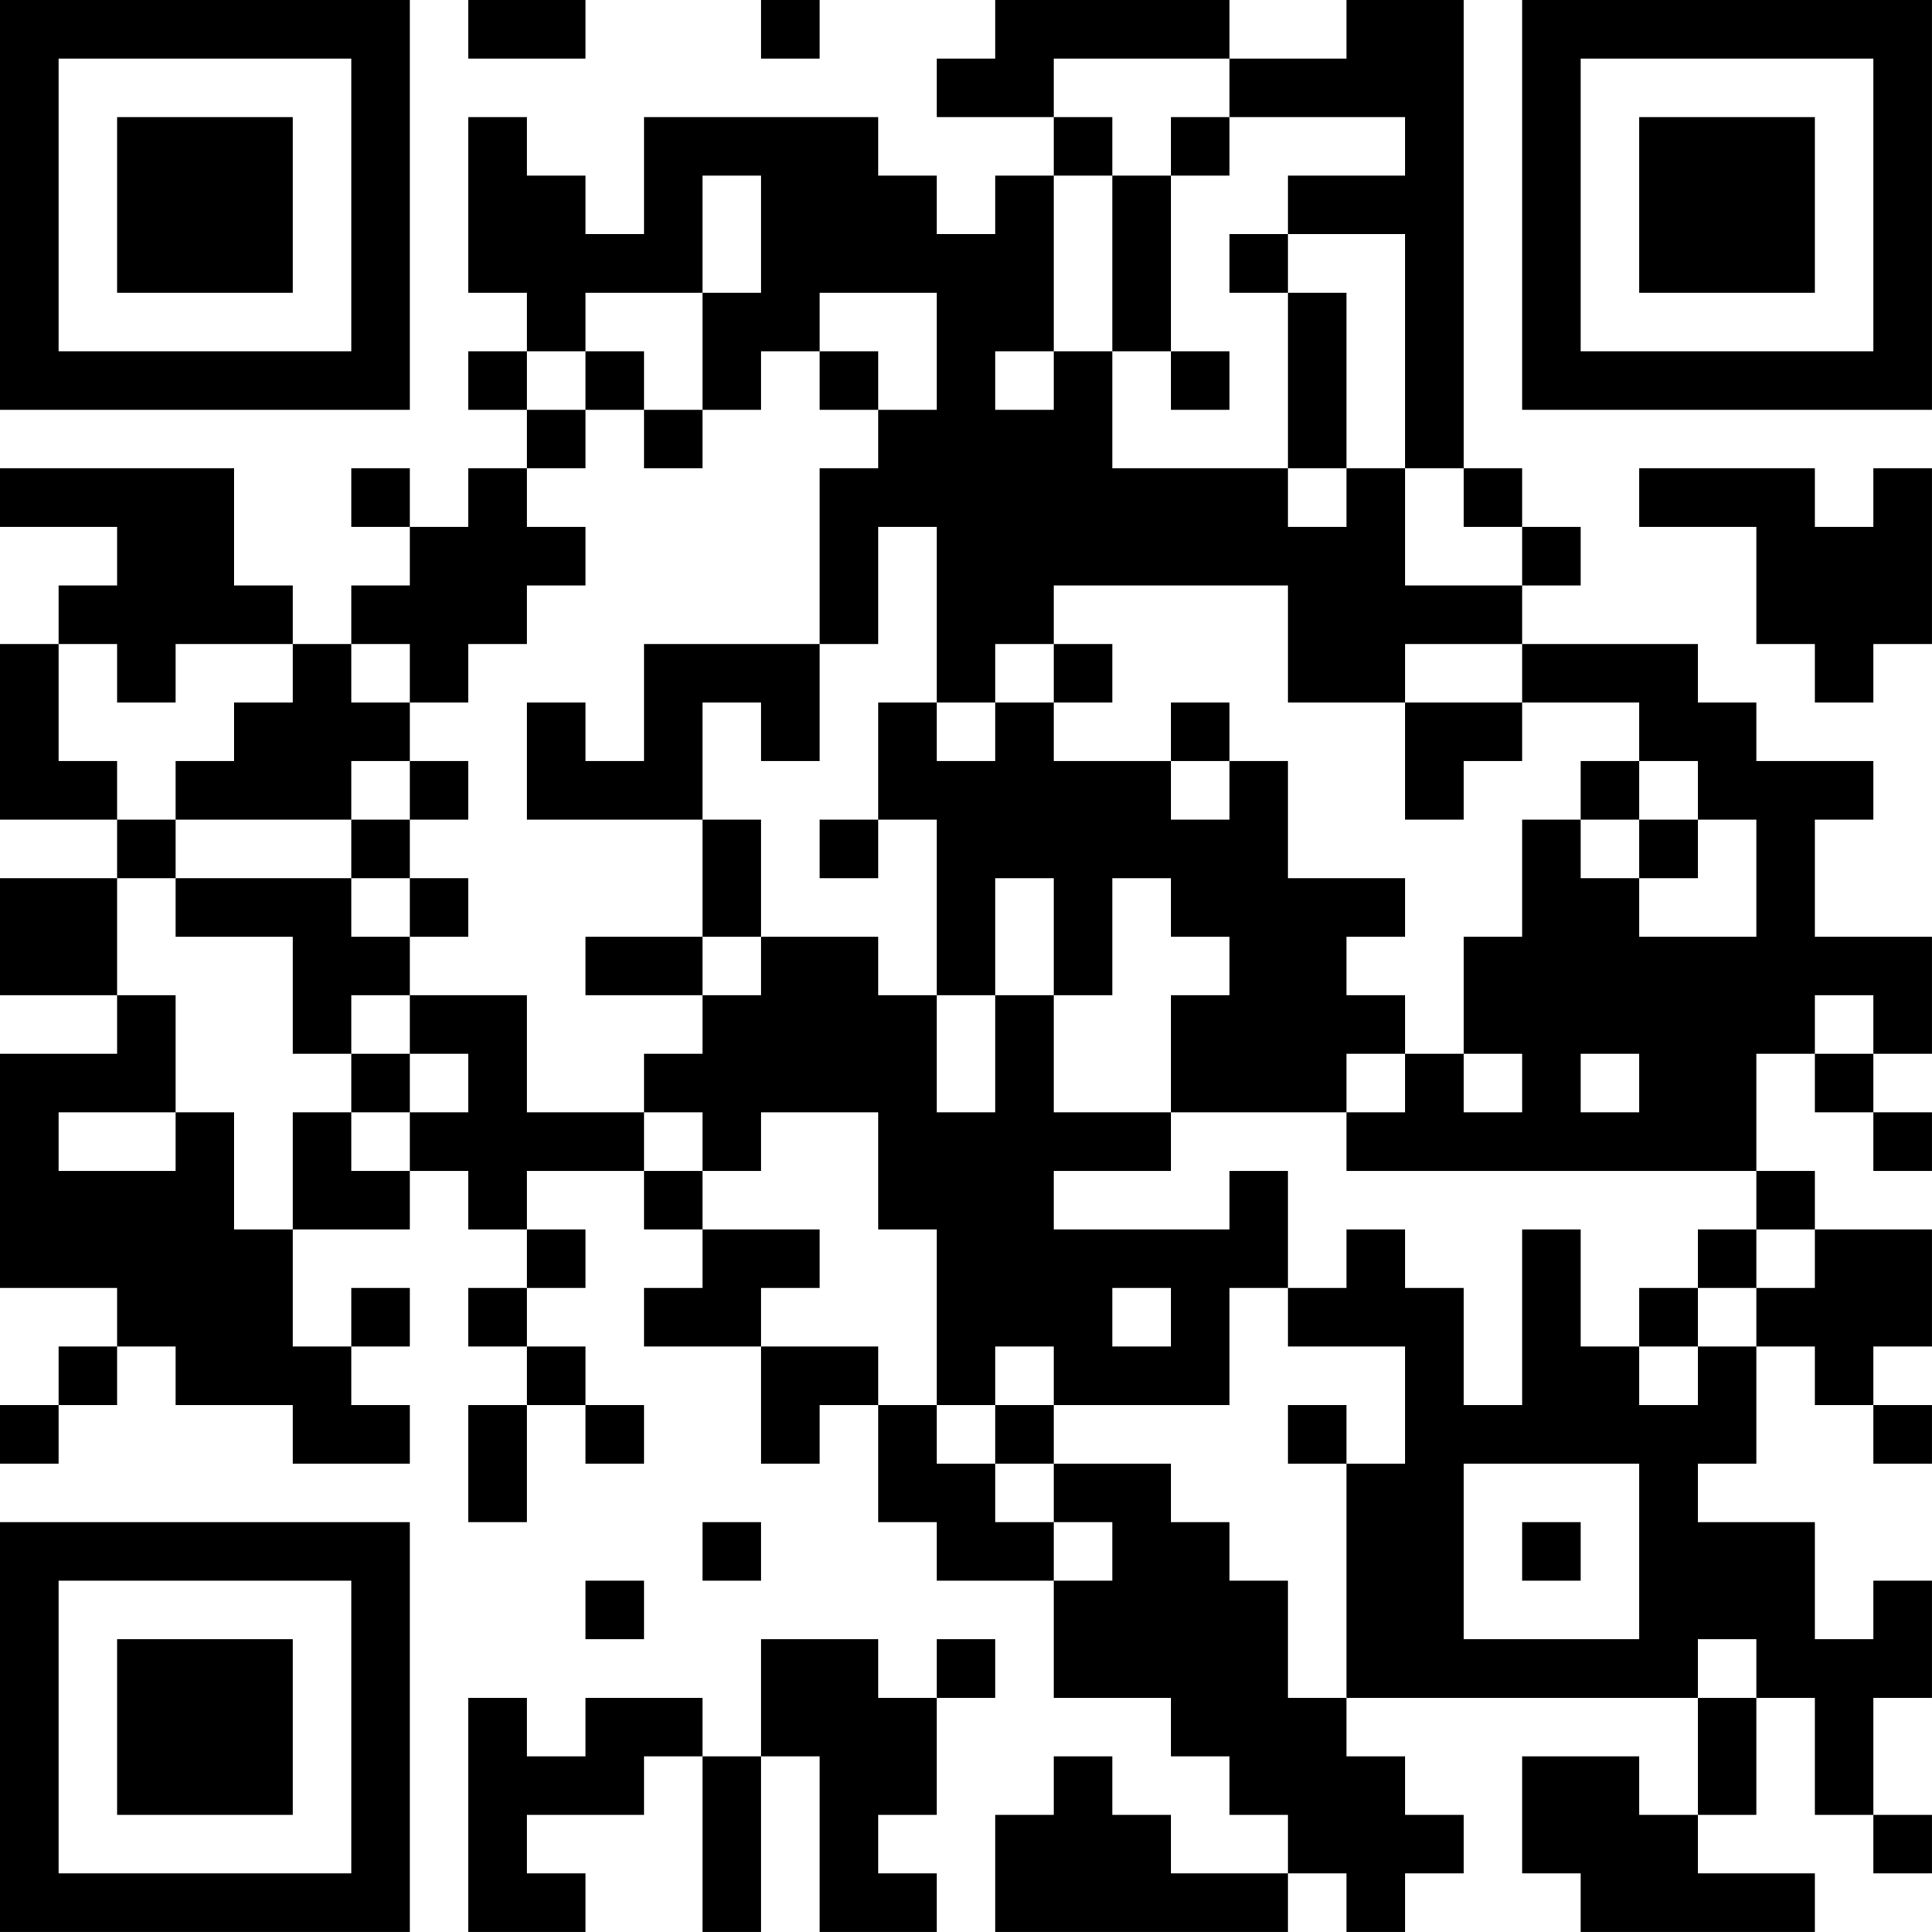 <?xml version="1.0" encoding="UTF-8"?>
<svg xmlns="http://www.w3.org/2000/svg" version="1.1" width="400" height="400" viewBox="0 0 400 400"><rect x="0" y="0" width="400" height="400" fill="#ffffff"/><g transform="scale(12.121)"><g transform="translate(0,0)"><path fill-rule="evenodd" d="M8 0L8 1L10 1L10 0ZM13 0L13 1L14 1L14 0ZM17 0L17 1L16 1L16 2L18 2L18 3L17 3L17 4L16 4L16 3L15 3L15 2L11 2L11 4L10 4L10 3L9 3L9 2L8 2L8 5L9 5L9 6L8 6L8 7L9 7L9 8L8 8L8 9L7 9L7 8L6 8L6 9L7 9L7 10L6 10L6 11L5 11L5 10L4 10L4 8L0 8L0 9L2 9L2 10L1 10L1 11L0 11L0 14L2 14L2 15L0 15L0 17L2 17L2 18L0 18L0 22L2 22L2 23L1 23L1 24L0 24L0 25L1 25L1 24L2 24L2 23L3 23L3 24L5 24L5 25L7 25L7 24L6 24L6 23L7 23L7 22L6 22L6 23L5 23L5 21L7 21L7 20L8 20L8 21L9 21L9 22L8 22L8 23L9 23L9 24L8 24L8 26L9 26L9 24L10 24L10 25L11 25L11 24L10 24L10 23L9 23L9 22L10 22L10 21L9 21L9 20L11 20L11 21L12 21L12 22L11 22L11 23L13 23L13 25L14 25L14 24L15 24L15 26L16 26L16 27L18 27L18 29L20 29L20 30L21 30L21 31L22 31L22 32L20 32L20 31L19 31L19 30L18 30L18 31L17 31L17 33L22 33L22 32L23 32L23 33L24 33L24 32L25 32L25 31L24 31L24 30L23 30L23 29L29 29L29 31L28 31L28 30L26 30L26 32L27 32L27 33L31 33L31 32L29 32L29 31L30 31L30 29L31 29L31 31L32 31L32 32L33 32L33 31L32 31L32 29L33 29L33 27L32 27L32 28L31 28L31 26L29 26L29 25L30 25L30 23L31 23L31 24L32 24L32 25L33 25L33 24L32 24L32 23L33 23L33 21L31 21L31 20L30 20L30 18L31 18L31 19L32 19L32 20L33 20L33 19L32 19L32 18L33 18L33 16L31 16L31 14L32 14L32 13L30 13L30 12L29 12L29 11L26 11L26 10L27 10L27 9L26 9L26 8L25 8L25 0L23 0L23 1L21 1L21 0ZM18 1L18 2L19 2L19 3L18 3L18 6L17 6L17 7L18 7L18 6L19 6L19 8L22 8L22 9L23 9L23 8L24 8L24 10L26 10L26 9L25 9L25 8L24 8L24 4L22 4L22 3L24 3L24 2L21 2L21 1ZM20 2L20 3L19 3L19 6L20 6L20 7L21 7L21 6L20 6L20 3L21 3L21 2ZM12 3L12 5L10 5L10 6L9 6L9 7L10 7L10 8L9 8L9 9L10 9L10 10L9 10L9 11L8 11L8 12L7 12L7 11L6 11L6 12L7 12L7 13L6 13L6 14L3 14L3 13L4 13L4 12L5 12L5 11L3 11L3 12L2 12L2 11L1 11L1 13L2 13L2 14L3 14L3 15L2 15L2 17L3 17L3 19L1 19L1 20L3 20L3 19L4 19L4 21L5 21L5 19L6 19L6 20L7 20L7 19L8 19L8 18L7 18L7 17L9 17L9 19L11 19L11 20L12 20L12 21L14 21L14 22L13 22L13 23L15 23L15 24L16 24L16 25L17 25L17 26L18 26L18 27L19 27L19 26L18 26L18 25L20 25L20 26L21 26L21 27L22 27L22 29L23 29L23 25L24 25L24 23L22 23L22 22L23 22L23 21L24 21L24 22L25 22L25 24L26 24L26 21L27 21L27 23L28 23L28 24L29 24L29 23L30 23L30 22L31 22L31 21L30 21L30 20L23 20L23 19L24 19L24 18L25 18L25 19L26 19L26 18L25 18L25 16L26 16L26 14L27 14L27 15L28 15L28 16L30 16L30 14L29 14L29 13L28 13L28 12L26 12L26 11L24 11L24 12L22 12L22 10L18 10L18 11L17 11L17 12L16 12L16 9L15 9L15 11L14 11L14 8L15 8L15 7L16 7L16 5L14 5L14 6L13 6L13 7L12 7L12 5L13 5L13 3ZM21 4L21 5L22 5L22 8L23 8L23 5L22 5L22 4ZM10 6L10 7L11 7L11 8L12 8L12 7L11 7L11 6ZM14 6L14 7L15 7L15 6ZM28 8L28 9L30 9L30 11L31 11L31 12L32 12L32 11L33 11L33 8L32 8L32 9L31 9L31 8ZM11 11L11 13L10 13L10 12L9 12L9 14L12 14L12 16L10 16L10 17L12 17L12 18L11 18L11 19L12 19L12 20L13 20L13 19L15 19L15 21L16 21L16 24L17 24L17 25L18 25L18 24L21 24L21 22L22 22L22 20L21 20L21 21L18 21L18 20L20 20L20 19L23 19L23 18L24 18L24 17L23 17L23 16L24 16L24 15L22 15L22 13L21 13L21 12L20 12L20 13L18 13L18 12L19 12L19 11L18 11L18 12L17 12L17 13L16 13L16 12L15 12L15 14L14 14L14 15L15 15L15 14L16 14L16 17L15 17L15 16L13 16L13 14L12 14L12 12L13 12L13 13L14 13L14 11ZM24 12L24 14L25 14L25 13L26 13L26 12ZM7 13L7 14L6 14L6 15L3 15L3 16L5 16L5 18L6 18L6 19L7 19L7 18L6 18L6 17L7 17L7 16L8 16L8 15L7 15L7 14L8 14L8 13ZM20 13L20 14L21 14L21 13ZM27 13L27 14L28 14L28 15L29 15L29 14L28 14L28 13ZM6 15L6 16L7 16L7 15ZM17 15L17 17L16 17L16 19L17 19L17 17L18 17L18 19L20 19L20 17L21 17L21 16L20 16L20 15L19 15L19 17L18 17L18 15ZM12 16L12 17L13 17L13 16ZM31 17L31 18L32 18L32 17ZM27 18L27 19L28 19L28 18ZM29 21L29 22L28 22L28 23L29 23L29 22L30 22L30 21ZM19 22L19 23L20 23L20 22ZM17 23L17 24L18 24L18 23ZM22 24L22 25L23 25L23 24ZM25 25L25 28L28 28L28 25ZM12 26L12 27L13 27L13 26ZM26 26L26 27L27 27L27 26ZM10 27L10 28L11 28L11 27ZM13 28L13 30L12 30L12 29L10 29L10 30L9 30L9 29L8 29L8 33L10 33L10 32L9 32L9 31L11 31L11 30L12 30L12 33L13 33L13 30L14 30L14 33L16 33L16 32L15 32L15 31L16 31L16 29L17 29L17 28L16 28L16 29L15 29L15 28ZM29 28L29 29L30 29L30 28ZM0 0L0 7L7 7L7 0ZM1 1L1 6L6 6L6 1ZM2 2L2 5L5 5L5 2ZM26 0L26 7L33 7L33 0ZM27 1L27 6L32 6L32 1ZM28 2L28 5L31 5L31 2ZM0 26L0 33L7 33L7 26ZM1 27L1 32L6 32L6 27ZM2 28L2 31L5 31L5 28Z" fill="#000000"/></g></g></svg>
